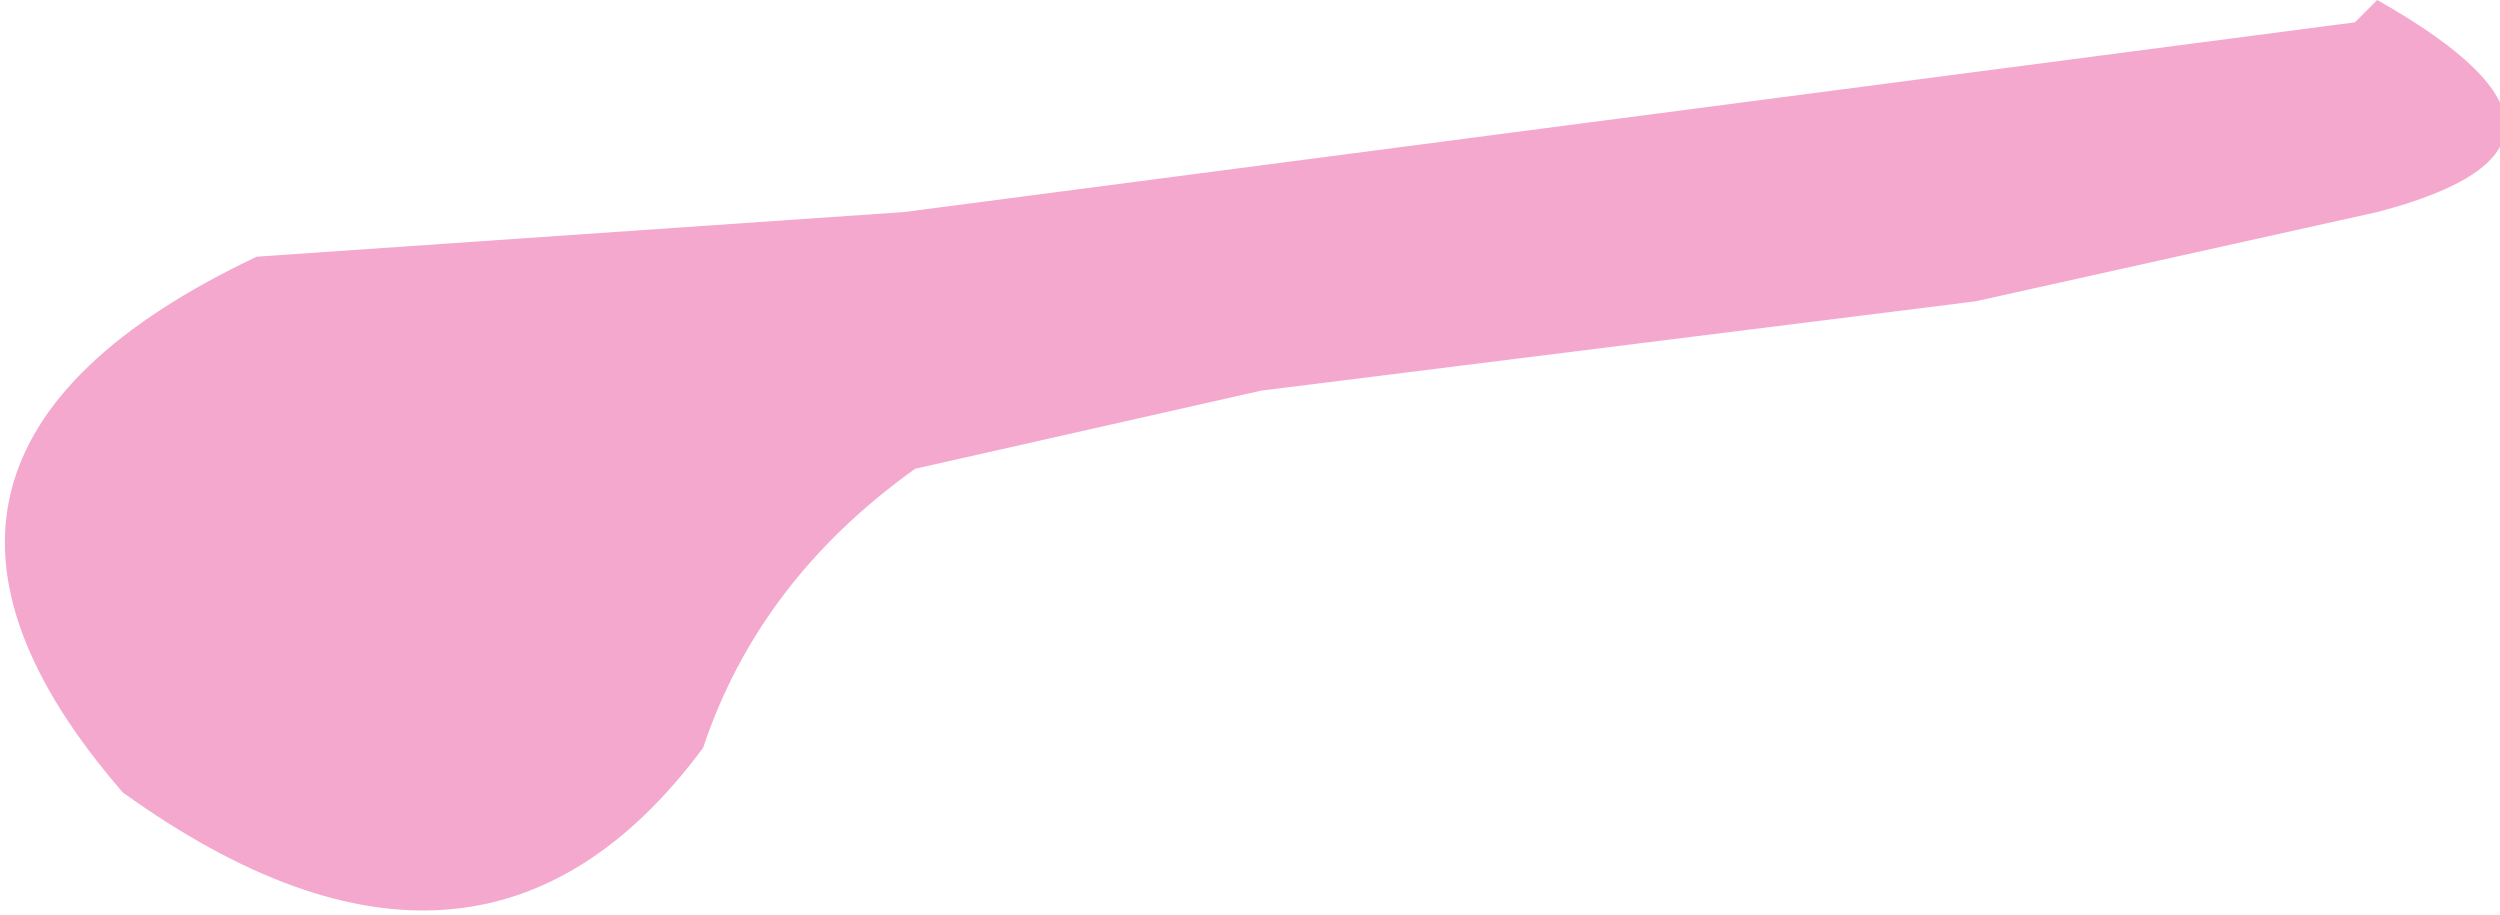 <?xml version="1.0" encoding="UTF-8" standalone="no"?>
<svg xmlns:xlink="http://www.w3.org/1999/xlink" height="4.1px" width="11.2px" xmlns="http://www.w3.org/2000/svg">
  <g transform="matrix(1.0, 0.0, 0.0, 1.0, 0.05, 0.0)">
    <path d="M10.5 0.1 L10.6 0.0 Q11.75 0.65 10.6 0.95 L8.8 1.35 5.6 1.75 4.05 2.1 Q3.35 2.6 3.1 3.35 2.1 4.7 0.5 3.55 -0.8 2.05 1.1 1.15 L4.0 0.95 10.5 0.1" fill="#f4a8cd" fill-rule="evenodd" stroke="none"/>
  </g>
</svg>
